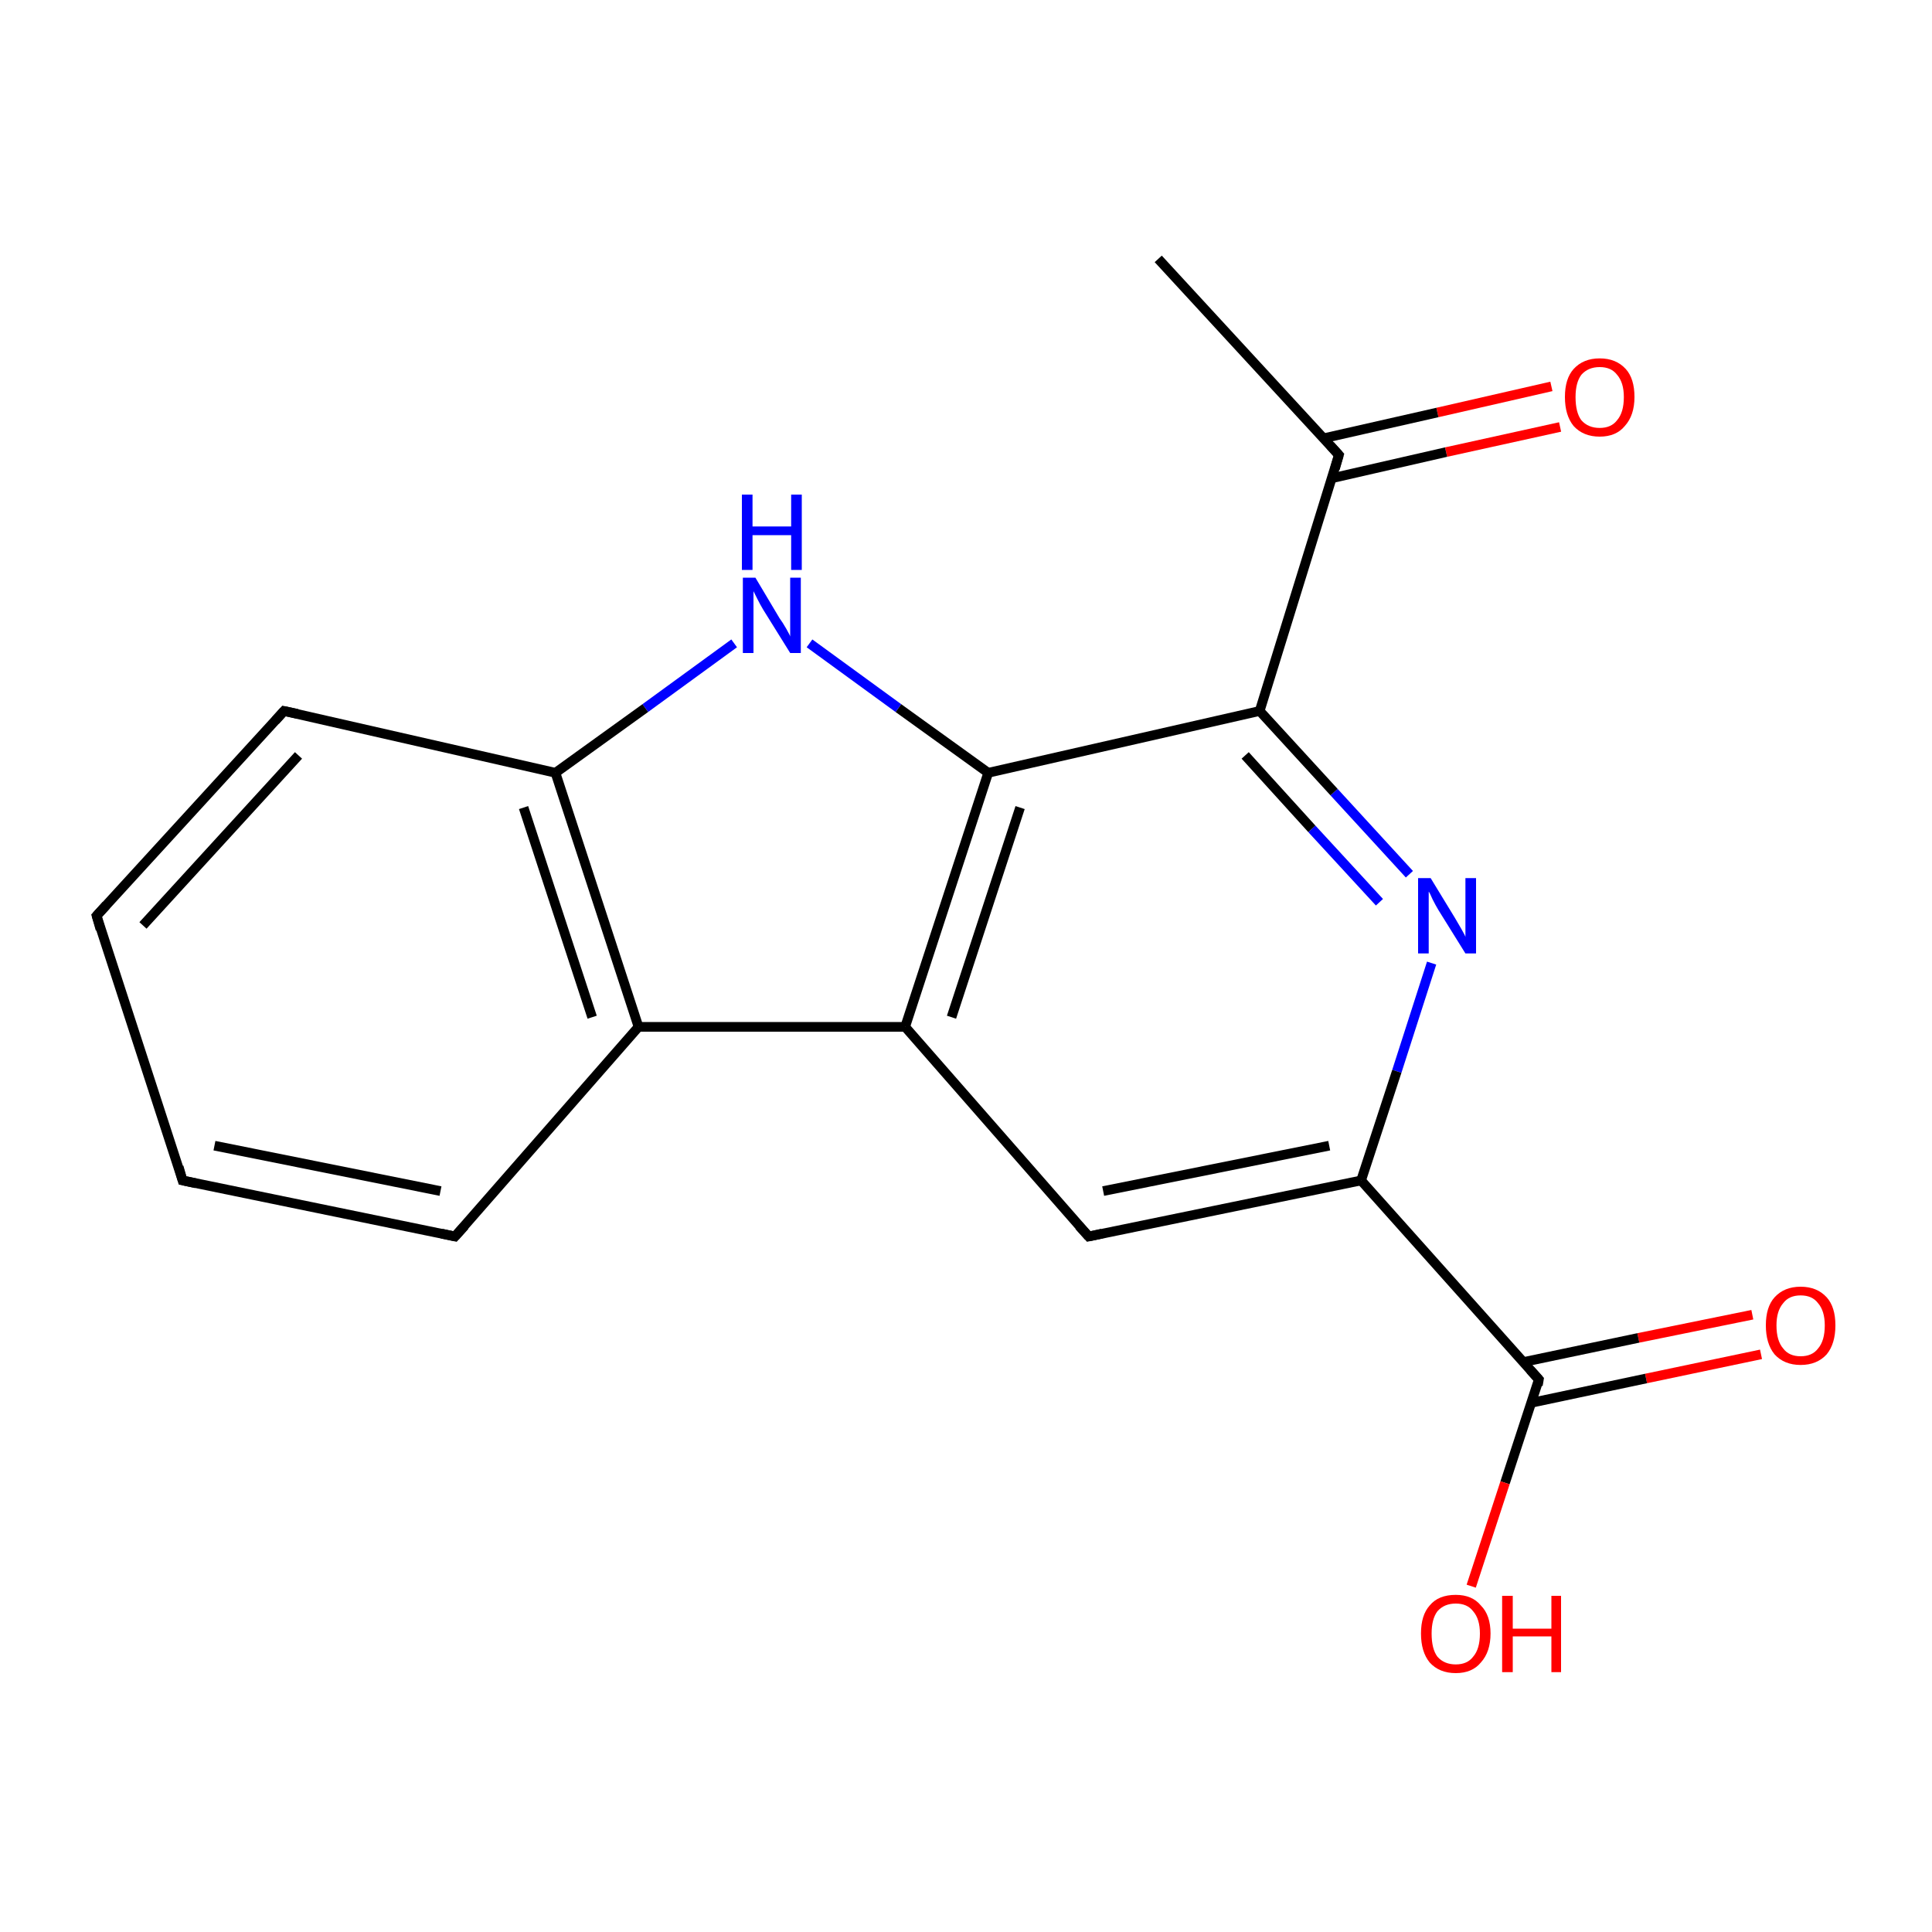 <?xml version='1.0' encoding='iso-8859-1'?>
<svg version='1.1' baseProfile='full'
              xmlns='http://www.w3.org/2000/svg'
                      xmlns:rdkit='http://www.rdkit.org/xml'
                      xmlns:xlink='http://www.w3.org/1999/xlink'
                  xml:space='preserve'
width='200px' height='200px' viewBox='0 0 200 200'>
<!-- END OF HEADER -->
<rect style='opacity:1.0;fill:#FFFFFF;stroke:none' width='200.0' height='200.0' x='0.0' y='0.0'> </rect>
<path class='bond-0 atom-8 atom-6' d='M 182.3,140.2 L 170.4,142.7' style='fill:none;fill-rule:evenodd;stroke:#FF0000;stroke-width:1.0px;stroke-linecap:butt;stroke-linejoin:miter;stroke-opacity:1' />
<path class='bond-0 atom-8 atom-6' d='M 170.4,142.7 L 158.6,145.2' style='fill:none;fill-rule:evenodd;stroke:#000000;stroke-width:1.0px;stroke-linecap:butt;stroke-linejoin:miter;stroke-opacity:1' />
<path class='bond-0 atom-8 atom-6' d='M 181.4,136.1 L 169.6,138.5' style='fill:none;fill-rule:evenodd;stroke:#FF0000;stroke-width:1.0px;stroke-linecap:butt;stroke-linejoin:miter;stroke-opacity:1' />
<path class='bond-0 atom-8 atom-6' d='M 169.6,138.5 L 157.7,141.0' style='fill:none;fill-rule:evenodd;stroke:#000000;stroke-width:1.0px;stroke-linecap:butt;stroke-linejoin:miter;stroke-opacity:1' />
<path class='bond-1 atom-2 atom-1' d='M 161.5,44.2 L 149.7,46.8' style='fill:none;fill-rule:evenodd;stroke:#FF0000;stroke-width:1.0px;stroke-linecap:butt;stroke-linejoin:miter;stroke-opacity:1' />
<path class='bond-1 atom-2 atom-1' d='M 149.7,46.8 L 137.9,49.5' style='fill:none;fill-rule:evenodd;stroke:#000000;stroke-width:1.0px;stroke-linecap:butt;stroke-linejoin:miter;stroke-opacity:1' />
<path class='bond-1 atom-2 atom-1' d='M 160.6,40.0 L 148.8,42.7' style='fill:none;fill-rule:evenodd;stroke:#FF0000;stroke-width:1.0px;stroke-linecap:butt;stroke-linejoin:miter;stroke-opacity:1' />
<path class='bond-1 atom-2 atom-1' d='M 148.8,42.7 L 136.9,45.4' style='fill:none;fill-rule:evenodd;stroke:#000000;stroke-width:1.0px;stroke-linecap:butt;stroke-linejoin:miter;stroke-opacity:1' />
<path class='bond-2 atom-1 atom-0' d='M 138.6,47.1 L 119.9,26.8' style='fill:none;fill-rule:evenodd;stroke:#000000;stroke-width:1.0px;stroke-linecap:butt;stroke-linejoin:miter;stroke-opacity:1' />
<path class='bond-3 atom-1 atom-3' d='M 138.6,47.1 L 130.4,73.6' style='fill:none;fill-rule:evenodd;stroke:#000000;stroke-width:1.0px;stroke-linecap:butt;stroke-linejoin:miter;stroke-opacity:1' />
<path class='bond-4 atom-6 atom-7' d='M 159.3,142.8 L 155.8,153.5' style='fill:none;fill-rule:evenodd;stroke:#000000;stroke-width:1.0px;stroke-linecap:butt;stroke-linejoin:miter;stroke-opacity:1' />
<path class='bond-4 atom-6 atom-7' d='M 155.8,153.5 L 152.3,164.2' style='fill:none;fill-rule:evenodd;stroke:#FF0000;stroke-width:1.0px;stroke-linecap:butt;stroke-linejoin:miter;stroke-opacity:1' />
<path class='bond-5 atom-6 atom-5' d='M 159.3,142.8 L 140.9,122.2' style='fill:none;fill-rule:evenodd;stroke:#000000;stroke-width:1.0px;stroke-linecap:butt;stroke-linejoin:miter;stroke-opacity:1' />
<path class='bond-6 atom-4 atom-3' d='M 145.9,90.5 L 138.1,82.0' style='fill:none;fill-rule:evenodd;stroke:#0000FF;stroke-width:1.0px;stroke-linecap:butt;stroke-linejoin:miter;stroke-opacity:1' />
<path class='bond-6 atom-4 atom-3' d='M 138.1,82.0 L 130.4,73.6' style='fill:none;fill-rule:evenodd;stroke:#000000;stroke-width:1.0px;stroke-linecap:butt;stroke-linejoin:miter;stroke-opacity:1' />
<path class='bond-6 atom-4 atom-3' d='M 142.8,93.4 L 135.8,85.8' style='fill:none;fill-rule:evenodd;stroke:#0000FF;stroke-width:1.0px;stroke-linecap:butt;stroke-linejoin:miter;stroke-opacity:1' />
<path class='bond-6 atom-4 atom-3' d='M 135.8,85.8 L 128.9,78.2' style='fill:none;fill-rule:evenodd;stroke:#000000;stroke-width:1.0px;stroke-linecap:butt;stroke-linejoin:miter;stroke-opacity:1' />
<path class='bond-7 atom-4 atom-5' d='M 148.2,99.7 L 144.6,110.9' style='fill:none;fill-rule:evenodd;stroke:#0000FF;stroke-width:1.0px;stroke-linecap:butt;stroke-linejoin:miter;stroke-opacity:1' />
<path class='bond-7 atom-4 atom-5' d='M 144.6,110.9 L 140.9,122.2' style='fill:none;fill-rule:evenodd;stroke:#000000;stroke-width:1.0px;stroke-linecap:butt;stroke-linejoin:miter;stroke-opacity:1' />
<path class='bond-8 atom-3 atom-18' d='M 130.4,73.6 L 102.3,80.0' style='fill:none;fill-rule:evenodd;stroke:#000000;stroke-width:1.0px;stroke-linecap:butt;stroke-linejoin:miter;stroke-opacity:1' />
<path class='bond-9 atom-5 atom-9' d='M 140.9,122.2 L 112.7,128.0' style='fill:none;fill-rule:evenodd;stroke:#000000;stroke-width:1.0px;stroke-linecap:butt;stroke-linejoin:miter;stroke-opacity:1' />
<path class='bond-9 atom-5 atom-9' d='M 137.6,118.6 L 114.2,123.3' style='fill:none;fill-rule:evenodd;stroke:#000000;stroke-width:1.0px;stroke-linecap:butt;stroke-linejoin:miter;stroke-opacity:1' />
<path class='bond-10 atom-18 atom-10' d='M 102.3,80.0 L 93.7,106.3' style='fill:none;fill-rule:evenodd;stroke:#000000;stroke-width:1.0px;stroke-linecap:butt;stroke-linejoin:miter;stroke-opacity:1' />
<path class='bond-10 atom-18 atom-10' d='M 105.6,83.6 L 98.5,105.3' style='fill:none;fill-rule:evenodd;stroke:#000000;stroke-width:1.0px;stroke-linecap:butt;stroke-linejoin:miter;stroke-opacity:1' />
<path class='bond-11 atom-18 atom-17' d='M 102.3,80.0 L 93.0,73.3' style='fill:none;fill-rule:evenodd;stroke:#000000;stroke-width:1.0px;stroke-linecap:butt;stroke-linejoin:miter;stroke-opacity:1' />
<path class='bond-11 atom-18 atom-17' d='M 93.0,73.3 L 83.8,66.6' style='fill:none;fill-rule:evenodd;stroke:#0000FF;stroke-width:1.0px;stroke-linecap:butt;stroke-linejoin:miter;stroke-opacity:1' />
<path class='bond-12 atom-9 atom-10' d='M 112.7,128.0 L 93.7,106.3' style='fill:none;fill-rule:evenodd;stroke:#000000;stroke-width:1.0px;stroke-linecap:butt;stroke-linejoin:miter;stroke-opacity:1' />
<path class='bond-13 atom-10 atom-11' d='M 93.7,106.3 L 66.1,106.3' style='fill:none;fill-rule:evenodd;stroke:#000000;stroke-width:1.0px;stroke-linecap:butt;stroke-linejoin:miter;stroke-opacity:1' />
<path class='bond-14 atom-17 atom-16' d='M 76.0,66.6 L 66.8,73.3' style='fill:none;fill-rule:evenodd;stroke:#0000FF;stroke-width:1.0px;stroke-linecap:butt;stroke-linejoin:miter;stroke-opacity:1' />
<path class='bond-14 atom-17 atom-16' d='M 66.8,73.3 L 57.5,80.0' style='fill:none;fill-rule:evenodd;stroke:#000000;stroke-width:1.0px;stroke-linecap:butt;stroke-linejoin:miter;stroke-opacity:1' />
<path class='bond-15 atom-11 atom-16' d='M 66.1,106.3 L 57.5,80.0' style='fill:none;fill-rule:evenodd;stroke:#000000;stroke-width:1.0px;stroke-linecap:butt;stroke-linejoin:miter;stroke-opacity:1' />
<path class='bond-15 atom-11 atom-16' d='M 61.3,105.3 L 54.2,83.6' style='fill:none;fill-rule:evenodd;stroke:#000000;stroke-width:1.0px;stroke-linecap:butt;stroke-linejoin:miter;stroke-opacity:1' />
<path class='bond-16 atom-11 atom-12' d='M 66.1,106.3 L 47.1,128.0' style='fill:none;fill-rule:evenodd;stroke:#000000;stroke-width:1.0px;stroke-linecap:butt;stroke-linejoin:miter;stroke-opacity:1' />
<path class='bond-17 atom-16 atom-15' d='M 57.5,80.0 L 29.4,73.6' style='fill:none;fill-rule:evenodd;stroke:#000000;stroke-width:1.0px;stroke-linecap:butt;stroke-linejoin:miter;stroke-opacity:1' />
<path class='bond-18 atom-12 atom-13' d='M 47.1,128.0 L 18.9,122.2' style='fill:none;fill-rule:evenodd;stroke:#000000;stroke-width:1.0px;stroke-linecap:butt;stroke-linejoin:miter;stroke-opacity:1' />
<path class='bond-18 atom-12 atom-13' d='M 45.6,123.3 L 22.2,118.6' style='fill:none;fill-rule:evenodd;stroke:#000000;stroke-width:1.0px;stroke-linecap:butt;stroke-linejoin:miter;stroke-opacity:1' />
<path class='bond-19 atom-15 atom-14' d='M 29.4,73.6 L 10.0,94.8' style='fill:none;fill-rule:evenodd;stroke:#000000;stroke-width:1.0px;stroke-linecap:butt;stroke-linejoin:miter;stroke-opacity:1' />
<path class='bond-19 atom-15 atom-14' d='M 30.9,78.2 L 14.8,95.8' style='fill:none;fill-rule:evenodd;stroke:#000000;stroke-width:1.0px;stroke-linecap:butt;stroke-linejoin:miter;stroke-opacity:1' />
<path class='bond-20 atom-13 atom-14' d='M 18.9,122.2 L 10.0,94.8' style='fill:none;fill-rule:evenodd;stroke:#000000;stroke-width:1.0px;stroke-linecap:butt;stroke-linejoin:miter;stroke-opacity:1' />
<path d='M 137.7,46.1 L 138.6,47.1 L 138.2,48.5' style='fill:none;stroke:#000000;stroke-width:1.0px;stroke-linecap:butt;stroke-linejoin:miter;stroke-miterlimit:10;stroke-opacity:1;' />
<path d='M 159.2,143.4 L 159.3,142.8 L 158.4,141.8' style='fill:none;stroke:#000000;stroke-width:1.0px;stroke-linecap:butt;stroke-linejoin:miter;stroke-miterlimit:10;stroke-opacity:1;' />
<path d='M 114.1,127.7 L 112.7,128.0 L 111.7,126.9' style='fill:none;stroke:#000000;stroke-width:1.0px;stroke-linecap:butt;stroke-linejoin:miter;stroke-miterlimit:10;stroke-opacity:1;' />
<path d='M 48.1,126.9 L 47.1,128.0 L 45.7,127.7' style='fill:none;stroke:#000000;stroke-width:1.0px;stroke-linecap:butt;stroke-linejoin:miter;stroke-miterlimit:10;stroke-opacity:1;' />
<path d='M 20.3,122.5 L 18.9,122.2 L 18.5,120.8' style='fill:none;stroke:#000000;stroke-width:1.0px;stroke-linecap:butt;stroke-linejoin:miter;stroke-miterlimit:10;stroke-opacity:1;' />
<path d='M 11.0,93.7 L 10.0,94.8 L 10.4,96.2' style='fill:none;stroke:#000000;stroke-width:1.0px;stroke-linecap:butt;stroke-linejoin:miter;stroke-miterlimit:10;stroke-opacity:1;' />
<path d='M 30.8,73.9 L 29.4,73.6 L 28.5,74.6' style='fill:none;stroke:#000000;stroke-width:1.0px;stroke-linecap:butt;stroke-linejoin:miter;stroke-miterlimit:10;stroke-opacity:1;' />
<path class='atom-2' d='M 162.0 41.1
Q 162.0 39.2, 162.9 38.2
Q 163.9 37.1, 165.6 37.1
Q 167.3 37.1, 168.3 38.2
Q 169.2 39.2, 169.2 41.1
Q 169.2 43.0, 168.2 44.1
Q 167.3 45.2, 165.6 45.2
Q 163.9 45.2, 162.9 44.1
Q 162.0 43.0, 162.0 41.1
M 165.6 44.3
Q 166.8 44.3, 167.4 43.5
Q 168.1 42.7, 168.1 41.1
Q 168.1 39.6, 167.4 38.8
Q 166.8 38.0, 165.6 38.0
Q 164.4 38.0, 163.7 38.8
Q 163.1 39.6, 163.1 41.1
Q 163.1 42.7, 163.7 43.5
Q 164.4 44.3, 165.6 44.3
' fill='#FF0000'/>
<path class='atom-4' d='M 148.1 90.9
L 150.6 95.0
Q 150.9 95.5, 151.3 96.2
Q 151.7 96.9, 151.7 97.0
L 151.7 90.9
L 152.8 90.9
L 152.8 98.7
L 151.7 98.7
L 148.9 94.2
Q 148.6 93.7, 148.3 93.1
Q 148.0 92.4, 147.9 92.3
L 147.9 98.7
L 146.8 98.7
L 146.8 90.9
L 148.1 90.9
' fill='#0000FF'/>
<path class='atom-7' d='M 147.1 169.1
Q 147.1 167.2, 148.0 166.2
Q 148.9 165.1, 150.7 165.1
Q 152.4 165.1, 153.3 166.2
Q 154.3 167.2, 154.3 169.1
Q 154.3 171.0, 153.3 172.1
Q 152.4 173.2, 150.7 173.2
Q 149.0 173.2, 148.0 172.1
Q 147.1 171.0, 147.1 169.1
M 150.7 172.3
Q 151.9 172.3, 152.5 171.5
Q 153.2 170.7, 153.2 169.1
Q 153.2 167.6, 152.5 166.8
Q 151.9 166.0, 150.7 166.0
Q 149.5 166.0, 148.8 166.8
Q 148.2 167.6, 148.2 169.1
Q 148.2 170.7, 148.8 171.5
Q 149.5 172.3, 150.7 172.3
' fill='#FF0000'/>
<path class='atom-7' d='M 155.5 165.2
L 156.6 165.2
L 156.6 168.6
L 160.6 168.6
L 160.6 165.2
L 161.6 165.2
L 161.6 173.1
L 160.6 173.1
L 160.6 169.4
L 156.6 169.4
L 156.6 173.1
L 155.5 173.1
L 155.5 165.2
' fill='#FF0000'/>
<path class='atom-8' d='M 182.8 137.2
Q 182.8 135.3, 183.7 134.3
Q 184.7 133.2, 186.4 133.2
Q 188.1 133.2, 189.1 134.3
Q 190.0 135.3, 190.0 137.2
Q 190.0 139.1, 189.1 140.2
Q 188.1 141.3, 186.4 141.3
Q 184.7 141.3, 183.7 140.2
Q 182.8 139.1, 182.8 137.2
M 186.4 140.4
Q 187.6 140.4, 188.2 139.6
Q 188.9 138.8, 188.9 137.2
Q 188.9 135.7, 188.2 134.9
Q 187.6 134.1, 186.4 134.1
Q 185.2 134.1, 184.6 134.9
Q 183.9 135.7, 183.9 137.2
Q 183.9 138.8, 184.6 139.6
Q 185.2 140.4, 186.4 140.4
' fill='#FF0000'/>
<path class='atom-17' d='M 78.2 59.8
L 80.7 64.0
Q 81.0 64.4, 81.4 65.1
Q 81.8 65.8, 81.8 65.9
L 81.8 59.8
L 82.9 59.8
L 82.9 67.6
L 81.8 67.6
L 79.0 63.1
Q 78.7 62.6, 78.4 62.0
Q 78.1 61.4, 78.0 61.2
L 78.0 67.6
L 76.9 67.6
L 76.9 59.8
L 78.2 59.8
' fill='#0000FF'/>
<path class='atom-17' d='M 76.8 51.2
L 77.9 51.2
L 77.9 54.5
L 81.9 54.5
L 81.9 51.2
L 83.0 51.2
L 83.0 59.0
L 81.9 59.0
L 81.9 55.4
L 77.9 55.4
L 77.9 59.0
L 76.8 59.0
L 76.8 51.2
' fill='#0000FF'/>
</svg>
